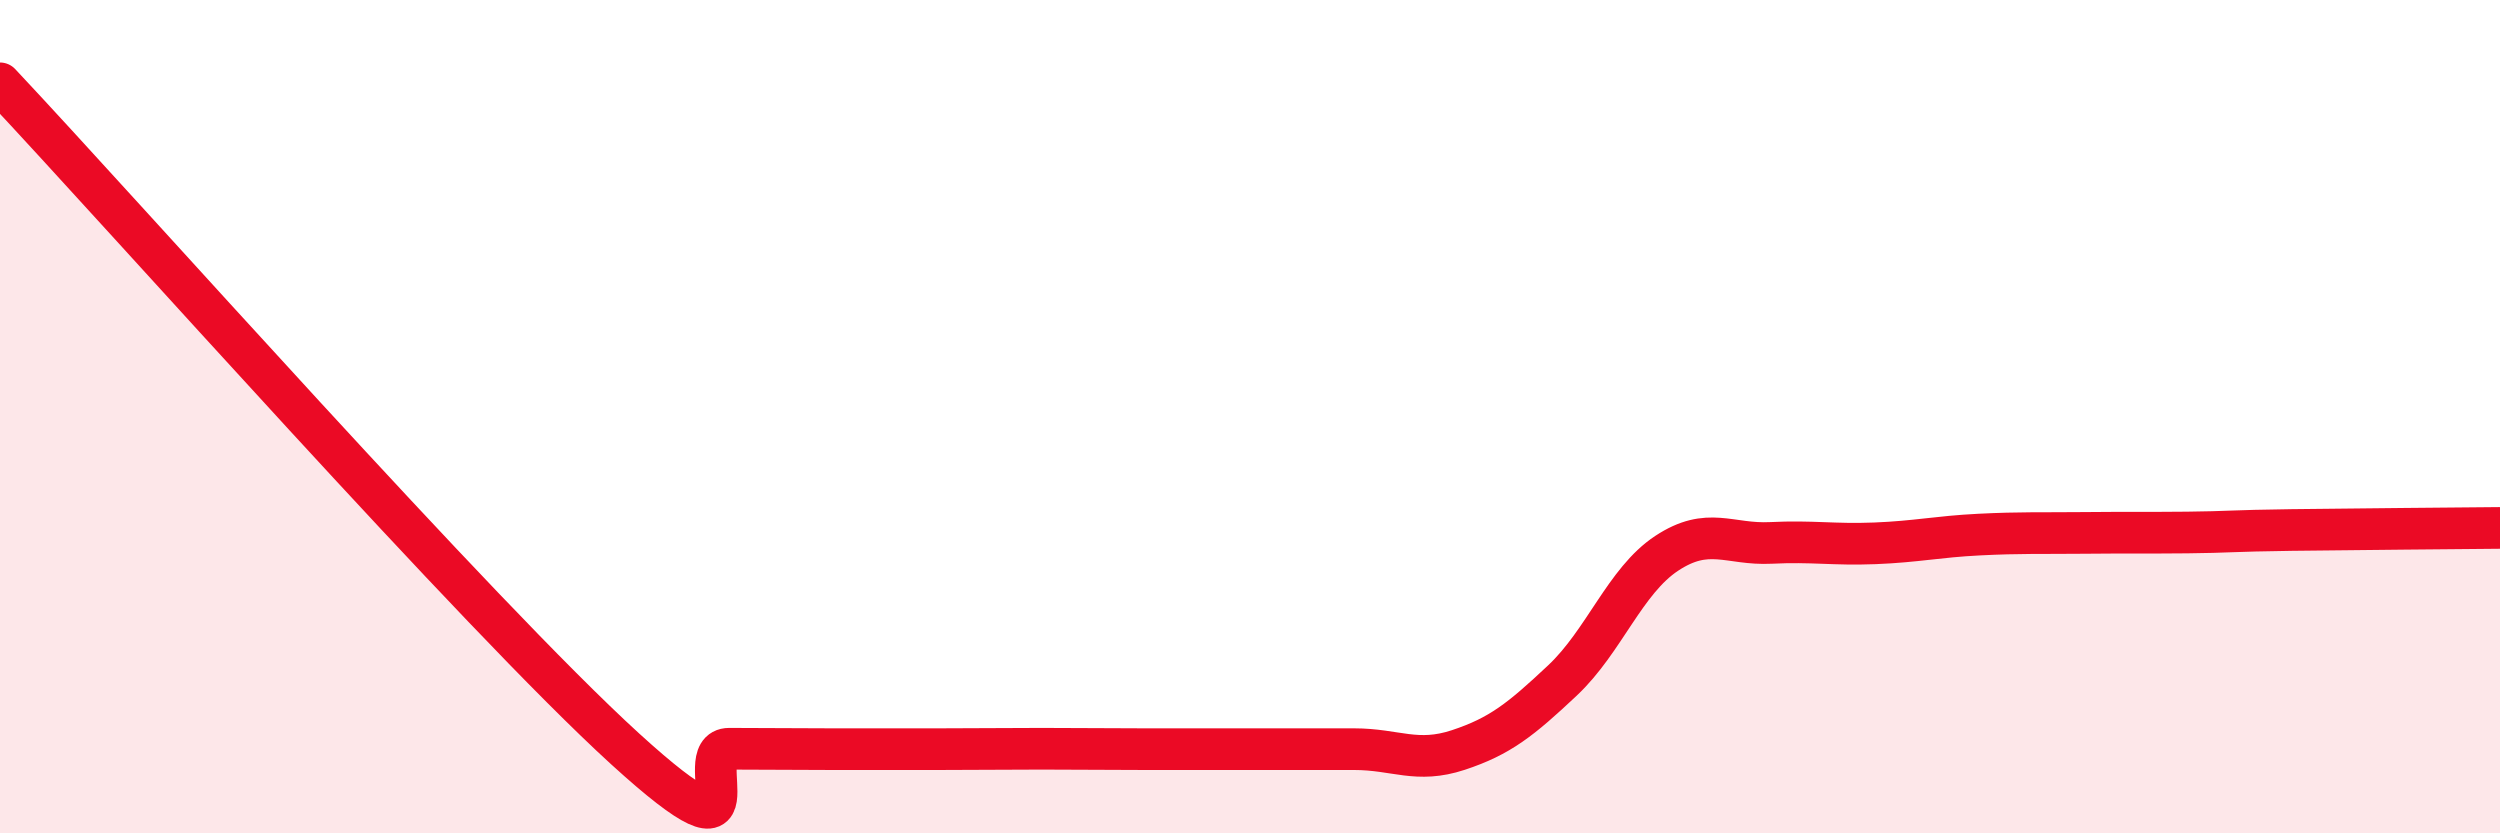 
    <svg width="60" height="20" viewBox="0 0 60 20" xmlns="http://www.w3.org/2000/svg">
      <path
        d="M 0,2 C 3,5.19 11.5,14.78 15,17.97 C 18.5,21.16 16.5,17.97 17.5,17.97 C 18.5,17.97 19,17.98 20,17.98 C 21,17.98 21.5,17.98 22.5,17.98 C 23.5,17.98 24,17.97 25,17.97 C 26,17.97 26.5,17.98 27.5,17.98 C 28.5,17.98 29,17.98 30,17.98 C 31,17.98 31.5,17.98 32.5,17.98 C 33.5,17.98 34,18.33 35,18 C 36,17.67 36.5,17.27 37.5,16.33 C 38.5,15.39 39,13.94 40,13.28 C 41,12.62 41.5,13.08 42.5,13.03 C 43.5,12.98 44,13.08 45,13.04 C 46,13 46.5,12.88 47.5,12.83 C 48.5,12.78 49,12.8 50,12.79 C 51,12.78 51.5,12.79 52.5,12.78 C 53.5,12.77 53.5,12.74 55,12.72 C 56.5,12.7 59,12.68 60,12.67L60 20L0 20Z"
        fill="#EB0A25"
        opacity="0.1"
        stroke-linecap="round"
        stroke-linejoin="round"
      />
      <path
        d="M 0,2 C 3,5.19 11.5,14.78 15,17.97 C 18.5,21.16 16.5,17.97 17.5,17.97 C 18.5,17.97 19,17.98 20,17.98 C 21,17.98 21.5,17.98 22.5,17.98 C 23.5,17.98 24,17.97 25,17.97 C 26,17.97 26.5,17.98 27.5,17.98 C 28.5,17.98 29,17.98 30,17.98 C 31,17.98 31.5,17.98 32.5,17.98 C 33.5,17.98 34,18.33 35,18 C 36,17.67 36.5,17.27 37.5,16.33 C 38.5,15.39 39,13.94 40,13.28 C 41,12.62 41.5,13.08 42.5,13.03 C 43.5,12.98 44,13.08 45,13.04 C 46,13 46.5,12.88 47.5,12.83 C 48.5,12.78 49,12.8 50,12.79 C 51,12.78 51.5,12.79 52.5,12.78 C 53.5,12.77 53.5,12.74 55,12.72 C 56.5,12.7 59,12.68 60,12.67"
        stroke="#EB0A25"
        stroke-width="1"
        fill="none"
        stroke-linecap="round"
        stroke-linejoin="round"
      />
    </svg>
  